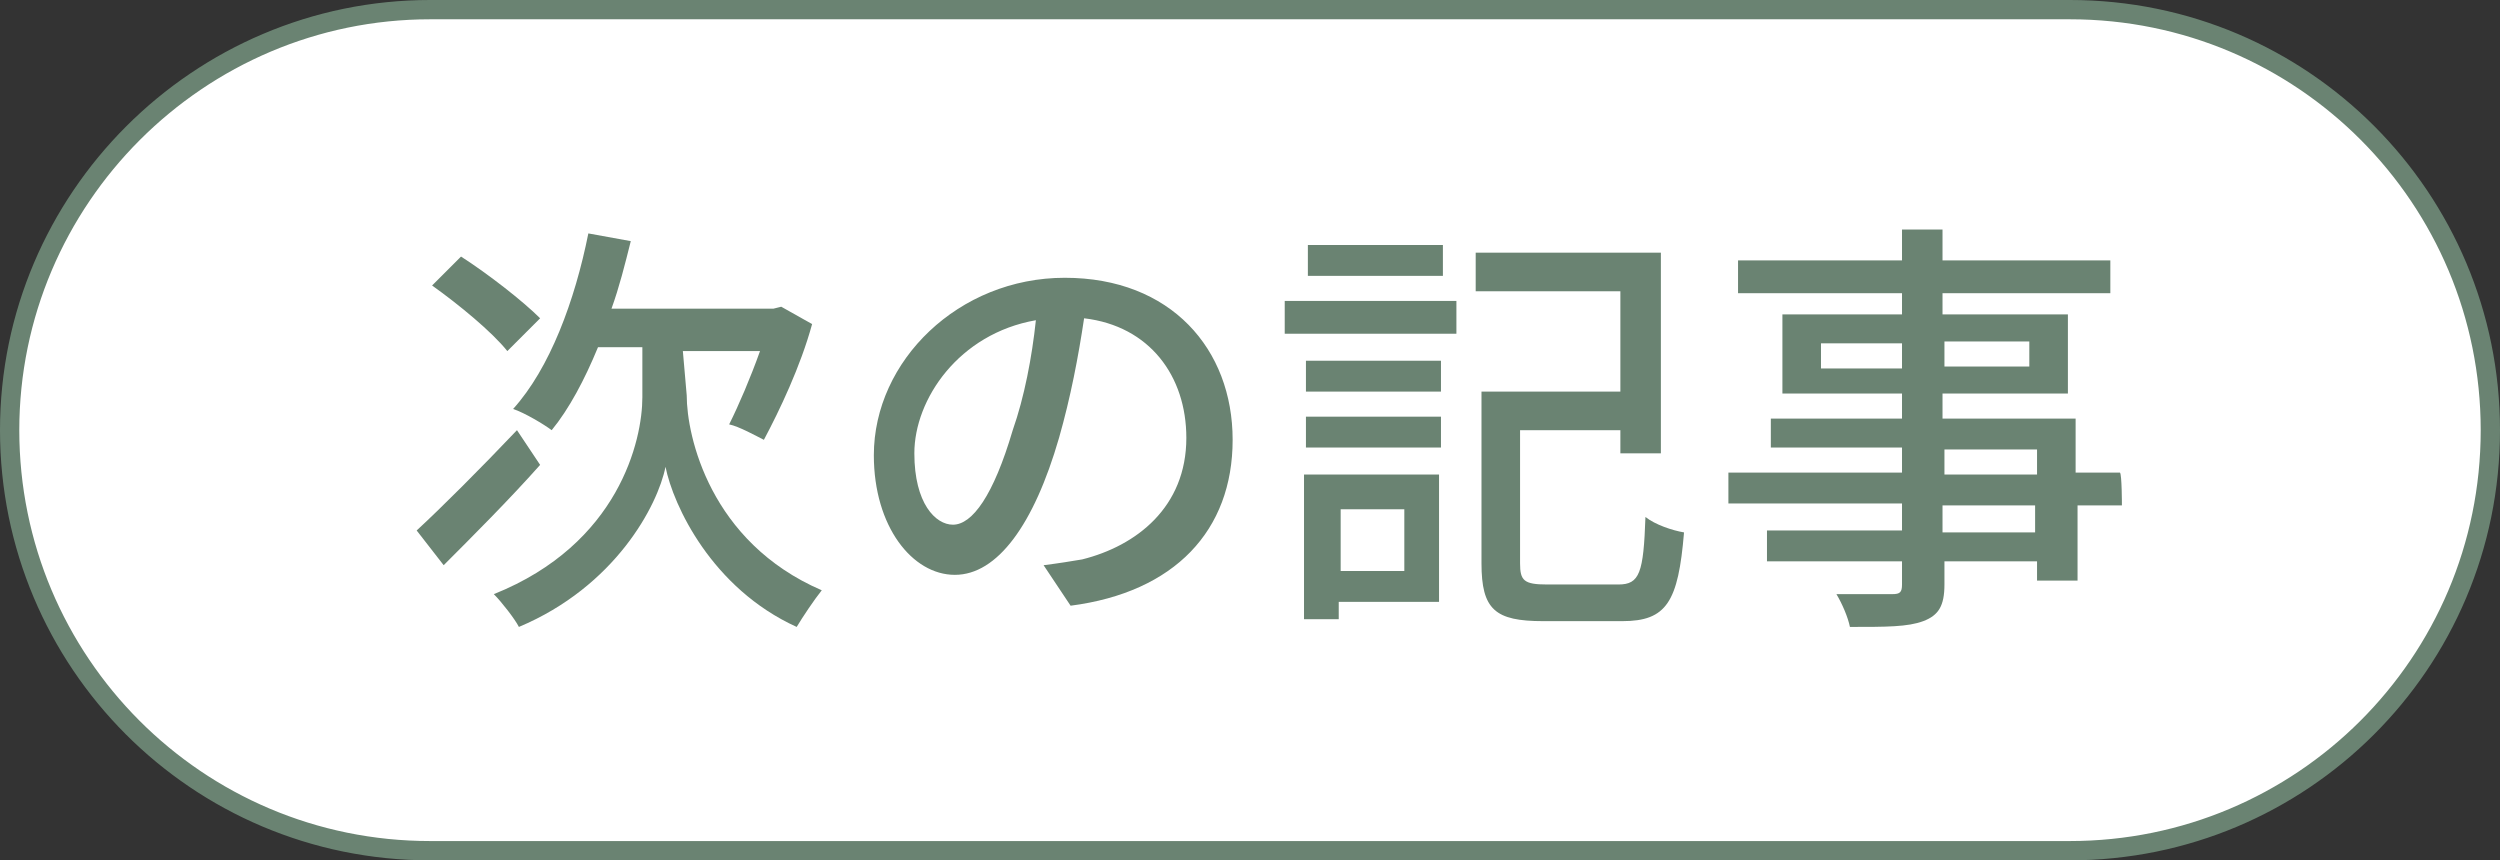 <?xml version="1.0" encoding="utf-8"?>
<!-- Generator: Adobe Illustrator 26.5.3, SVG Export Plug-In . SVG Version: 6.00 Build 0)  -->
<svg version="1.1" id="a" xmlns="http://www.w3.org/2000/svg" xmlns:xlink="http://www.w3.org/1999/xlink" x="0px" y="0px"
	 viewBox="0 0 129.6 44.6" style="enable-background:new 0 0 129.6 44.6;" xml:space="preserve">
<rect x="0" y="0" width="129.6" height="44.6" fill="#333333" stroke="none"/>
<style type="text/css">
	.st0{fill:#FFFFFF;stroke:#6A8372;stroke-miterlimit:10;}
	.st1{fill:#6A8372;}
</style>
<path class="st0" d="M22.3,0.5h85c12.1,0,21.8,9.8,21.8,21.8l0,0c0,12.1-9.8,21.8-21.8,21.8h-85c-12.1,0-21.8-9.8-21.8-21.8l0,0
	C0.5,10.3,10.3,0.5,22.3,0.5z"/>
<g>
	<path class="st1" d="M28,24.1c-1.6,1.8-3.5,3.7-5,5.2l-1.4-1.8c1.3-1.2,3.3-3.2,5.2-5.2L28,24.1L28,24.1z M26.3,18.2
		c-0.8-1-2.5-2.4-3.9-3.4l1.5-1.5c1.4,0.9,3.2,2.3,4.1,3.2L26.3,18.2L26.3,18.2z M35.6,20.5c0,2.1,1.2,7.6,7,10.1
		c-0.4,0.5-1,1.4-1.3,1.9c-4.4-2-6.4-6.3-6.8-8.3c-0.4,2-2.6,6.2-7.6,8.3c-0.2-0.4-0.9-1.3-1.3-1.7c6.5-2.6,7.7-8,7.7-10.2v-2.6
		h-2.3c-0.7,1.7-1.5,3.2-2.4,4.3c-0.4-0.3-1.4-0.9-2-1.1c1.9-2.1,3.2-5.6,3.9-9.1l2.2,0.4c-0.3,1.2-0.6,2.4-1,3.5h8.4l0.4-0.1
		l1.6,0.9c-0.6,2.2-1.7,4.5-2.5,6c-0.4-0.2-1.3-0.7-1.8-0.8c0.5-1,1.1-2.4,1.6-3.8h-4L35.6,20.5L35.6,20.5z"/>
	<path class="st1" d="M54.1,29.3c0.8-0.1,1.4-0.2,2-0.3c2.8-0.7,5.4-2.7,5.4-6.3c0-3.2-1.9-5.8-5.3-6.2c-0.3,2-0.7,4.1-1.3,6.2
		c-1.3,4.5-3.2,7.1-5.4,7.1s-4.2-2.5-4.2-6.2c0-4.9,4.4-9.2,9.9-9.2s8.7,3.7,8.7,8.4s-3,7.9-8.4,8.6L54.1,29.3L54.1,29.3z
		 M52.5,22.3c0.6-1.7,1-3.8,1.2-5.7c-4,0.7-6.3,4.1-6.3,6.9c0,2.6,1.1,3.7,2,3.7C50.4,27.2,51.5,25.7,52.5,22.3z"/>
	<path class="st1" d="M66.6,15.6h8.9v1.7h-8.9C66.6,17.3,66.6,15.6,66.6,15.6z M74.6,31.2h-5.2v0.9h-1.8v-7.5h7L74.6,31.2L74.6,31.2
		z M67.7,18.7h7v1.6h-7V18.7z M67.7,21.6h7v1.6h-7V21.6z M74.8,14.3h-7v-1.6h7V14.3z M69.5,26.4v3.2h3.3v-3.2H69.5z M83.9,30.3
		c1.1,0,1.3-0.6,1.4-3.5c0.5,0.4,1.4,0.7,2,0.8c-0.3,3.6-0.9,4.6-3.2,4.6h-4.1c-2.5,0-3.2-0.6-3.2-3v-8.9H84v-5.2h-7.5v-2h9.6v10.4
		H84v-1.2h-5.2v6.9c0,0.9,0.2,1.1,1.4,1.1L83.9,30.3L83.9,30.3z"/>
	<path class="st1" d="M110,26.2h-2.3v3.9h-2.1v-1h-4.8v1.2c0,1.1-0.3,1.6-1.1,1.9c-0.8,0.3-1.9,0.3-3.8,0.3
		c-0.1-0.5-0.4-1.2-0.7-1.7c1.2,0,2.6,0,2.9,0c0.4,0,0.5-0.1,0.5-0.5v-1.2h-7v-1.6h7v-1.4h-9v-1.6h9v-1.3h-6.8v-1.5h6.8v-1.3h-6.2
		v-4.1h6.2v-1.1h-8.5v-1.7h8.5v-1.6h2.1v1.6h8.7v1.7h-8.7v1.1h6.5v4.1h-6.5v1.3h6.9v2.8h2.3C110,24.6,110,26.2,110,26.2z M98.6,19.1
		v-1.3h-4.2v1.3H98.6z M100.8,17.7v1.3h4.4v-1.3H100.8z M100.8,24.6h4.8v-1.3h-4.8V24.6z M105.5,26.2h-4.8v1.4h4.8V26.2z"/>
</g>
</svg>
